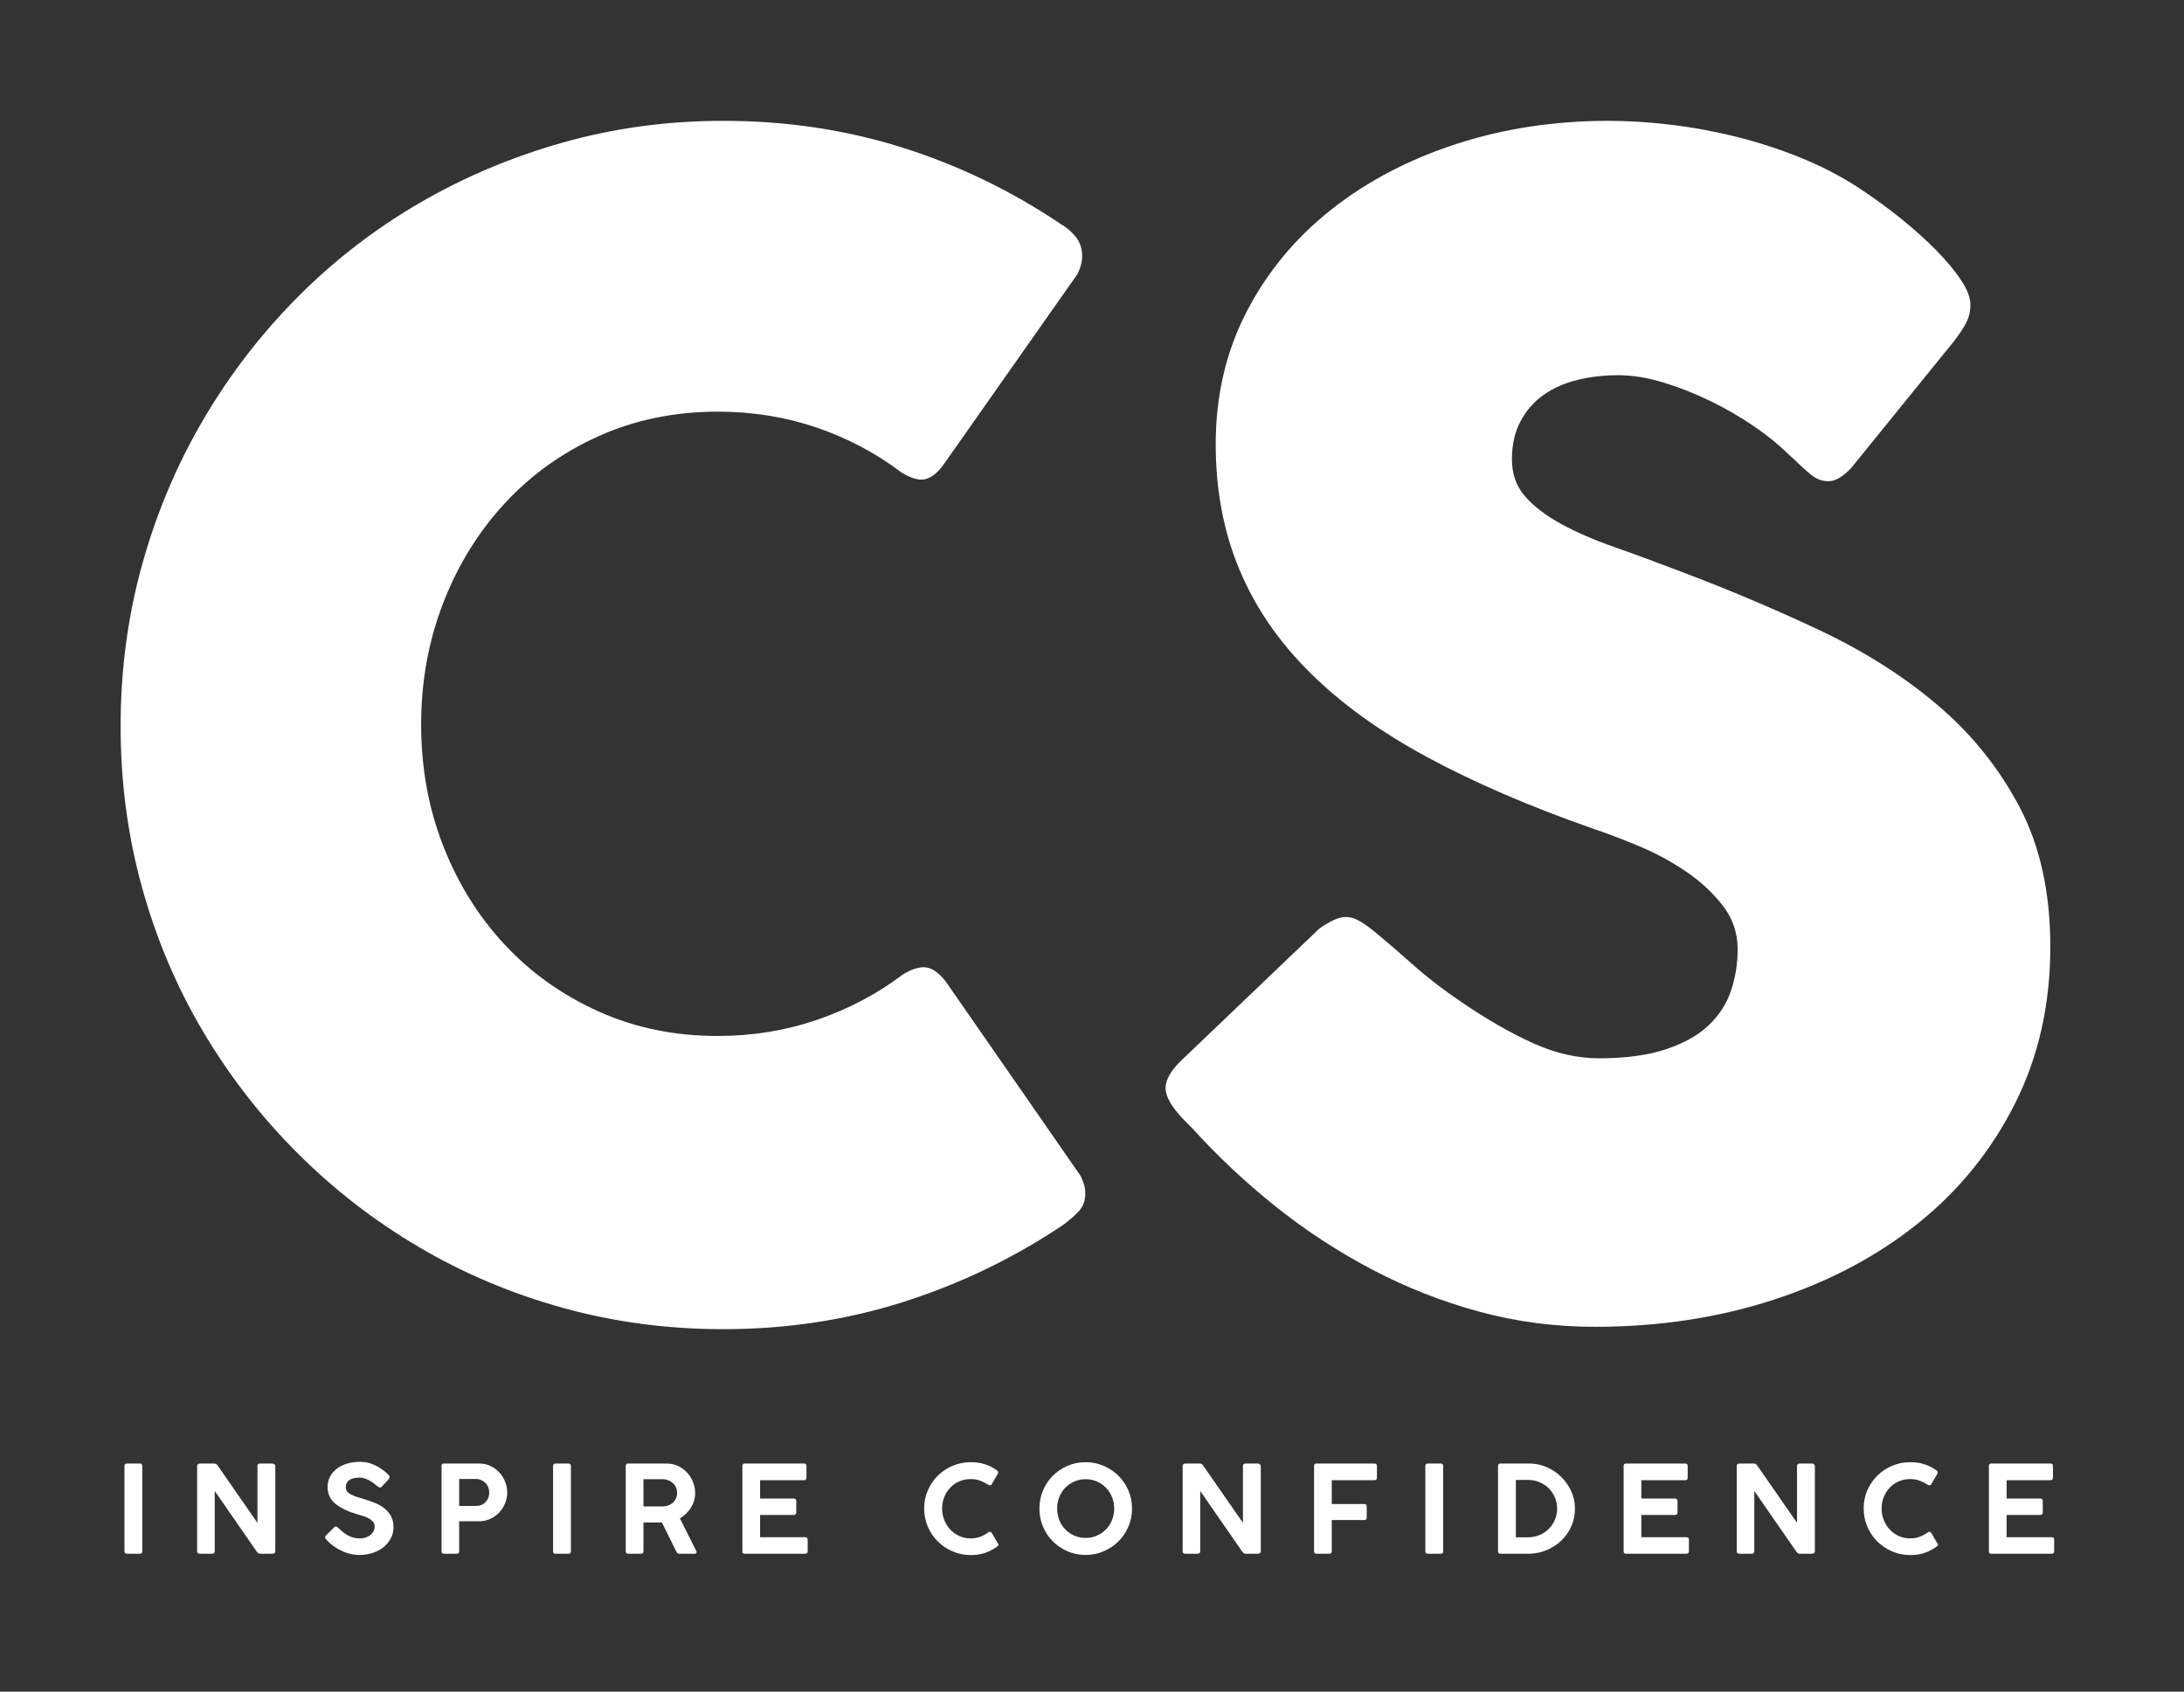 <svg width="142" height="110" viewBox="0 0 142 110" fill="none" xmlns="http://www.w3.org/2000/svg">
<rect x="0" y="0" width="142" height="110" fill="#333333" stroke="none"/>
<path d="M8.092 100.872V95.331C8.092 95.22 8.144 95.165 8.249 95.165H9.102C9.202 95.165 9.251 95.22 9.251 95.331V100.872C9.251 100.978 9.202 101.031 9.102 101.031H8.249C8.144 101.031 8.092 100.978 8.092 100.872Z" fill="white"/>
<path d="M12.818 95.338C12.818 95.291 12.832 95.25 12.861 95.216C12.89 95.182 12.933 95.165 12.991 95.165H13.915C13.957 95.165 14 95.174 14.045 95.192C14.089 95.211 14.122 95.241 14.143 95.283L16.739 99.022V95.283C16.755 95.236 16.78 95.204 16.814 95.188C16.849 95.172 16.881 95.165 16.913 95.165H17.709C17.752 95.165 17.794 95.18 17.836 95.212C17.878 95.244 17.899 95.286 17.899 95.338V100.856C17.899 100.973 17.836 101.031 17.709 101.031H16.929C16.865 101.031 16.819 101.019 16.791 100.995C16.761 100.971 16.731 100.941 16.7 100.904L13.962 96.951V100.856C13.967 100.973 13.909 101.031 13.788 101.031H12.991C12.876 101.031 12.818 100.973 12.818 100.856V95.338Z" fill="white"/>
<path d="M21.237 100.137C21.195 100.09 21.163 100.042 21.142 99.995C21.121 99.947 21.139 99.895 21.198 99.837L21.726 99.315C21.773 99.273 21.819 99.258 21.864 99.271C21.909 99.285 21.955 99.312 22.002 99.354C22.081 99.434 22.169 99.514 22.267 99.596C22.364 99.677 22.469 99.751 22.582 99.817C22.695 99.883 22.818 99.936 22.949 99.975C23.08 100.015 23.22 100.035 23.367 100.035C23.525 100.035 23.664 100.013 23.785 99.971C23.906 99.929 24.01 99.873 24.097 99.801C24.184 99.73 24.25 99.649 24.294 99.556C24.339 99.464 24.361 99.368 24.361 99.268C24.361 99.141 24.323 99.034 24.247 98.948C24.171 98.86 24.077 98.787 23.967 98.726C23.857 98.665 23.737 98.615 23.608 98.576C23.479 98.537 23.362 98.503 23.257 98.477C22.62 98.287 22.135 98.054 21.801 97.777C21.467 97.501 21.3 97.138 21.3 96.69C21.3 96.448 21.351 96.227 21.454 96.026C21.557 95.826 21.701 95.653 21.888 95.508C22.074 95.363 22.299 95.251 22.563 95.172C22.825 95.094 23.115 95.054 23.43 95.054C23.778 95.054 24.11 95.136 24.428 95.299C24.747 95.462 25.024 95.663 25.261 95.9C25.356 96 25.353 96.103 25.253 96.208L24.819 96.675C24.766 96.722 24.716 96.737 24.669 96.718C24.622 96.699 24.572 96.669 24.519 96.627C24.456 96.574 24.384 96.516 24.302 96.453C24.221 96.39 24.131 96.331 24.034 96.275C23.937 96.22 23.834 96.174 23.726 96.137C23.619 96.1 23.506 96.082 23.391 96.082C23.291 96.082 23.187 96.09 23.079 96.105C22.971 96.121 22.874 96.152 22.788 96.196C22.701 96.241 22.628 96.304 22.57 96.386C22.512 96.468 22.484 96.577 22.484 96.714C22.484 96.814 22.511 96.901 22.566 96.975C22.622 97.049 22.701 97.113 22.803 97.169C22.906 97.224 23.027 97.275 23.166 97.323C23.305 97.37 23.459 97.418 23.628 97.465C23.896 97.544 24.148 97.632 24.385 97.73C24.622 97.827 24.828 97.947 25.004 98.09C25.181 98.232 25.321 98.401 25.427 98.596C25.532 98.79 25.584 99.025 25.584 99.299C25.584 99.573 25.524 99.822 25.403 100.046C25.282 100.27 25.12 100.461 24.918 100.619C24.715 100.778 24.481 100.899 24.215 100.983C23.95 101.067 23.675 101.11 23.391 101.11C22.981 101.11 22.586 101.02 22.207 100.841C21.829 100.662 21.505 100.427 21.237 100.137Z" fill="white"/>
<path d="M28.709 100.872V95.323C28.709 95.217 28.759 95.165 28.859 95.165H31.155C31.423 95.165 31.668 95.217 31.889 95.323C32.11 95.428 32.301 95.569 32.465 95.746C32.627 95.922 32.754 96.124 32.843 96.35C32.933 96.577 32.978 96.812 32.978 97.054C32.978 97.297 32.931 97.53 32.839 97.754C32.747 97.978 32.62 98.177 32.457 98.35C32.294 98.525 32.099 98.663 31.873 98.765C31.647 98.868 31.402 98.92 31.139 98.92H29.853V100.872C29.853 100.978 29.8 101.031 29.695 101.031H28.859C28.759 101.031 28.709 100.978 28.709 100.872ZM30.926 96.169H29.853V97.924H30.926C31.189 97.924 31.402 97.841 31.565 97.674C31.728 97.508 31.81 97.302 31.81 97.054C31.81 96.933 31.789 96.818 31.747 96.71C31.704 96.602 31.644 96.508 31.565 96.43C31.486 96.35 31.393 96.287 31.285 96.24C31.177 96.192 31.058 96.169 30.926 96.169Z" fill="white"/>
<path d="M35.96 100.872V95.331C35.96 95.22 36.012 95.165 36.117 95.165H36.97C37.07 95.165 37.12 95.22 37.12 95.331V100.872C37.12 100.978 37.07 101.031 36.97 101.031H36.117C36.012 101.031 35.96 100.978 35.96 100.872Z" fill="white"/>
<path d="M40.685 100.872V95.323C40.685 95.28 40.697 95.244 40.721 95.212C40.745 95.18 40.783 95.165 40.835 95.165H43.345C43.613 95.165 43.861 95.219 44.09 95.327C44.319 95.435 44.515 95.578 44.678 95.757C44.841 95.937 44.968 96.142 45.061 96.374C45.153 96.606 45.199 96.846 45.199 97.094C45.199 97.425 45.108 97.738 44.926 98.03C44.745 98.323 44.504 98.556 44.205 98.73L45.278 100.865C45.299 100.902 45.3 100.938 45.281 100.975C45.263 101.012 45.227 101.031 45.175 101.031H44.157C44.078 101.031 44.018 100.986 43.976 100.896L43.037 98.999H41.837V100.872C41.837 100.978 41.785 101.031 41.679 101.031H40.835C40.735 101.031 40.685 100.978 40.685 100.872ZM43.068 96.184H41.837V97.955H43.068C43.342 97.955 43.569 97.872 43.751 97.706C43.932 97.54 44.023 97.328 44.023 97.07C44.023 96.943 43.999 96.826 43.952 96.718C43.905 96.61 43.838 96.516 43.751 96.437C43.664 96.358 43.563 96.296 43.447 96.252C43.331 96.207 43.205 96.184 43.068 96.184Z" fill="white"/>
<path d="M48.268 100.872V95.323C48.268 95.217 48.318 95.165 48.418 95.165H52.276C52.382 95.165 52.434 95.217 52.434 95.323V96.09C52.434 96.195 52.382 96.248 52.276 96.248H49.42V97.441H51.597C51.713 97.441 51.771 97.494 51.771 97.6V98.35C51.771 98.456 51.713 98.509 51.597 98.509H49.42V99.956H52.347C52.458 99.956 52.513 100.008 52.513 100.113V100.872C52.513 100.978 52.458 101.031 52.347 101.031H48.418C48.318 101.031 48.268 100.978 48.268 100.872Z" fill="white"/>
<path d="M64.222 99.663C64.327 99.584 64.411 99.584 64.474 99.663L64.869 100.335C64.911 100.382 64.927 100.423 64.916 100.457C64.906 100.492 64.877 100.527 64.83 100.564C64.603 100.733 64.351 100.867 64.072 100.967C63.793 101.067 63.475 101.117 63.117 101.117C62.702 101.117 62.31 101.038 61.942 100.88C61.573 100.722 61.251 100.506 60.975 100.232C60.699 99.958 60.482 99.637 60.324 99.268C60.166 98.898 60.087 98.506 60.087 98.089C60.087 97.668 60.166 97.275 60.324 96.912C60.482 96.548 60.699 96.229 60.975 95.955C61.251 95.681 61.573 95.466 61.942 95.311C62.31 95.155 62.702 95.078 63.117 95.078C63.475 95.078 63.793 95.126 64.072 95.224C64.351 95.321 64.606 95.454 64.837 95.623C64.879 95.66 64.9 95.697 64.9 95.734C64.9 95.771 64.895 95.8 64.885 95.821L64.467 96.532C64.419 96.596 64.345 96.598 64.246 96.54C64.061 96.424 63.881 96.335 63.705 96.271C63.529 96.208 63.333 96.176 63.117 96.176C62.849 96.176 62.602 96.225 62.376 96.323C62.149 96.42 61.954 96.556 61.788 96.73C61.622 96.904 61.492 97.107 61.397 97.339C61.303 97.571 61.255 97.821 61.255 98.089C61.255 98.359 61.303 98.61 61.397 98.844C61.492 99.079 61.622 99.285 61.788 99.461C61.954 99.638 62.149 99.778 62.376 99.88C62.602 99.983 62.849 100.035 63.117 100.035C63.333 100.035 63.537 99.999 63.729 99.928C63.921 99.857 64.085 99.768 64.222 99.663Z" fill="white"/>
<path d="M73.603 98.097C73.603 98.514 73.524 98.905 73.366 99.271C73.208 99.638 72.992 99.957 72.719 100.228C72.446 100.5 72.125 100.714 71.756 100.872C71.388 101.031 70.996 101.11 70.581 101.11C70.165 101.11 69.775 101.031 69.409 100.872C69.043 100.714 68.725 100.5 68.454 100.228C68.183 99.957 67.971 99.638 67.815 99.271C67.66 98.905 67.582 98.514 67.582 98.097C67.582 97.676 67.66 97.282 67.815 96.916C67.971 96.549 68.183 96.23 68.454 95.959C68.725 95.688 69.043 95.473 69.409 95.315C69.775 95.156 70.165 95.078 70.581 95.078C70.996 95.078 71.388 95.156 71.756 95.315C72.125 95.473 72.446 95.688 72.719 95.959C72.992 96.23 73.208 96.549 73.366 96.916C73.524 97.282 73.603 97.676 73.603 98.097ZM72.443 98.097C72.443 97.829 72.396 97.578 72.301 97.346C72.206 97.115 72.076 96.913 71.91 96.742C71.745 96.57 71.549 96.435 71.323 96.335C71.096 96.235 70.849 96.184 70.581 96.184C70.318 96.184 70.073 96.235 69.847 96.335C69.621 96.435 69.425 96.57 69.259 96.742C69.094 96.913 68.964 97.115 68.873 97.346C68.781 97.578 68.734 97.829 68.734 98.097C68.734 98.361 68.781 98.609 68.873 98.841C68.964 99.073 69.094 99.274 69.259 99.445C69.425 99.617 69.621 99.752 69.847 99.852C70.073 99.953 70.318 100.003 70.581 100.003C70.849 100.003 71.096 99.953 71.323 99.852C71.549 99.752 71.745 99.617 71.91 99.445C72.076 99.274 72.206 99.073 72.301 98.841C72.396 98.609 72.443 98.361 72.443 98.097Z" fill="white"/>
<path d="M76.893 95.338C76.893 95.291 76.907 95.25 76.937 95.216C76.965 95.182 77.009 95.165 77.066 95.165H77.99C78.032 95.165 78.075 95.174 78.12 95.192C78.164 95.211 78.198 95.241 78.219 95.283L80.814 99.022V95.283C80.83 95.236 80.855 95.204 80.889 95.188C80.924 95.172 80.956 95.165 80.988 95.165H81.785C81.827 95.165 81.869 95.18 81.911 95.212C81.953 95.244 81.974 95.286 81.974 95.338V100.856C81.974 100.973 81.911 101.031 81.785 101.031H81.004C80.941 101.031 80.894 101.019 80.866 100.995C80.837 100.971 80.806 100.941 80.775 100.904L78.037 96.951V100.856C78.042 100.973 77.984 101.031 77.864 101.031H77.066C76.951 101.031 76.893 100.973 76.893 100.856V95.338Z" fill="white"/>
<path d="M85.438 100.872V95.323C85.438 95.217 85.488 95.165 85.588 95.165H89.367C89.472 95.165 89.525 95.217 89.525 95.323V96.09C89.525 96.195 89.472 96.248 89.367 96.248H86.59V97.797H88.712C88.812 97.797 88.862 97.85 88.862 97.955V98.682C88.862 98.788 88.812 98.841 88.712 98.841H86.59V100.872C86.59 100.978 86.537 101.031 86.432 101.031H85.588C85.488 101.031 85.438 100.978 85.438 100.872Z" fill="white"/>
<path d="M92.673 100.872V95.331C92.673 95.22 92.725 95.165 92.83 95.165H93.683C93.783 95.165 93.832 95.22 93.832 95.331V100.872C93.832 100.978 93.783 101.031 93.683 101.031H92.83C92.725 101.031 92.673 100.978 92.673 100.872Z" fill="white"/>
<path d="M97.399 100.872V95.323C97.399 95.217 97.452 95.165 97.557 95.165H99.443C99.816 95.165 100.181 95.24 100.536 95.39C100.891 95.54 101.206 95.747 101.482 96.01C101.759 96.274 101.981 96.585 102.149 96.943C102.318 97.302 102.402 97.686 102.402 98.098C102.402 98.493 102.327 98.866 102.177 99.216C102.027 99.567 101.819 99.874 101.554 100.137C101.288 100.401 100.978 100.612 100.622 100.77C100.267 100.928 99.885 101.015 99.474 101.031H97.557C97.452 101.031 97.399 100.978 97.399 100.872ZM101.242 98.098C101.242 97.839 101.193 97.597 101.096 97.37C100.999 97.144 100.866 96.946 100.698 96.777C100.529 96.609 100.328 96.475 100.094 96.378C99.86 96.281 99.609 96.232 99.34 96.232H98.559V99.963H99.34C99.609 99.963 99.86 99.915 100.094 99.817C100.328 99.72 100.529 99.587 100.698 99.418C100.866 99.249 100.999 99.051 101.096 98.825C101.193 98.598 101.242 98.356 101.242 98.098Z" fill="white"/>
<path d="M105.565 100.872V95.323C105.565 95.217 105.615 95.165 105.715 95.165H109.574C109.679 95.165 109.731 95.217 109.731 95.323V96.09C109.731 96.195 109.679 96.248 109.574 96.248H106.717V97.441H108.895C109.011 97.441 109.069 97.494 109.069 97.6V98.35C109.069 98.456 109.011 98.509 108.895 98.509H106.717V99.956H109.645C109.755 99.956 109.81 100.008 109.81 100.113V100.872C109.81 100.978 109.755 101.031 109.645 101.031H105.715C105.615 101.031 105.565 100.978 105.565 100.872Z" fill="white"/>
<path d="M112.919 95.338C112.919 95.291 112.933 95.25 112.962 95.216C112.991 95.182 113.035 95.165 113.092 95.165H114.016C114.058 95.165 114.101 95.174 114.146 95.192C114.19 95.211 114.223 95.241 114.245 95.283L116.84 99.022V95.283C116.856 95.236 116.881 95.204 116.915 95.188C116.95 95.172 116.982 95.165 117.014 95.165H117.811C117.853 95.165 117.895 95.18 117.937 95.212C117.979 95.244 118 95.286 118 95.338V100.856C118 100.973 117.937 101.031 117.811 101.031H117.03C116.966 101.031 116.92 101.019 116.892 100.995C116.862 100.971 116.832 100.941 116.801 100.904L114.063 96.951V100.856C114.068 100.973 114.01 101.031 113.889 101.031H113.092C112.977 101.031 112.919 100.973 112.919 100.856V95.338Z" fill="white"/>
<path d="M125.306 99.663C125.412 99.584 125.496 99.584 125.559 99.663L125.953 100.335C125.995 100.382 126.011 100.423 126.001 100.457C125.99 100.492 125.961 100.527 125.914 100.564C125.688 100.733 125.435 100.867 125.157 100.967C124.878 101.067 124.559 101.117 124.202 101.117C123.786 101.117 123.394 101.038 123.026 100.88C122.658 100.722 122.336 100.506 122.06 100.232C121.783 99.958 121.566 99.637 121.409 99.268C121.251 98.898 121.172 98.506 121.172 98.089C121.172 97.668 121.251 97.275 121.409 96.912C121.566 96.548 121.783 96.229 122.06 95.955C122.336 95.681 122.658 95.466 123.026 95.311C123.394 95.155 123.786 95.078 124.202 95.078C124.559 95.078 124.878 95.126 125.157 95.224C125.435 95.321 125.69 95.454 125.922 95.623C125.964 95.66 125.985 95.697 125.985 95.734C125.985 95.771 125.98 95.8 125.969 95.821L125.551 96.532C125.504 96.596 125.43 96.598 125.33 96.54C125.146 96.424 124.966 96.335 124.789 96.271C124.613 96.208 124.417 96.176 124.202 96.176C123.933 96.176 123.686 96.225 123.46 96.323C123.234 96.42 123.038 96.556 122.872 96.73C122.706 96.904 122.577 97.107 122.482 97.339C122.387 97.571 122.34 97.821 122.34 98.089C122.34 98.359 122.387 98.61 122.482 98.844C122.577 99.079 122.706 99.285 122.872 99.461C123.038 99.638 123.234 99.778 123.46 99.88C123.686 99.983 123.933 100.035 124.202 100.035C124.417 100.035 124.621 99.999 124.813 99.928C125.005 99.857 125.169 99.768 125.306 99.663Z" fill="white"/>
<path d="M129.314 100.872V95.323C129.314 95.217 129.364 95.165 129.464 95.165H133.323C133.428 95.165 133.48 95.217 133.48 95.323V96.09C133.48 96.195 133.428 96.248 133.323 96.248H130.466V97.441H132.644C132.76 97.441 132.818 97.494 132.818 97.6V98.35C132.818 98.456 132.76 98.509 132.644 98.509H130.466V99.956H133.394C133.504 99.956 133.559 100.008 133.559 100.113V100.872C133.559 100.978 133.504 101.031 133.394 101.031H129.464C129.364 101.031 129.314 100.978 129.314 100.872Z" fill="white"/>
<path d="M131.296 52.452C129.954 49.917 128.18 47.713 125.972 45.841C123.763 43.97 121.216 42.353 118.329 40.991C115.441 39.63 112.469 38.37 109.412 37.213C107.814 36.6 106.337 36.056 104.979 35.579C103.619 35.103 102.449 34.592 101.463 34.047C100.478 33.503 99.705 32.908 99.145 32.261C98.584 31.614 98.303 30.814 98.303 29.861C98.303 28.909 98.49 28.083 98.865 27.385C99.238 26.688 99.738 26.117 100.367 25.675C100.996 25.232 101.726 24.909 102.559 24.705C103.391 24.5 104.283 24.398 105.234 24.398C106.15 24.398 107.136 24.56 108.189 24.883C109.242 25.207 110.269 25.615 111.271 26.108C112.273 26.602 113.208 27.147 114.074 27.742C114.941 28.338 115.661 28.925 116.24 29.503L116.646 29.861C117.054 30.269 117.429 30.61 117.767 30.882C118.107 31.155 118.482 31.291 118.888 31.291C119.331 31.291 119.823 31.002 120.367 30.422L126.991 22.254C127.364 21.778 127.645 21.361 127.831 21.003C128.018 20.645 128.112 20.246 128.112 19.803C128.112 19.362 127.916 18.842 127.526 18.246C127.135 17.651 126.608 17.013 125.946 16.331C125.284 15.652 124.511 14.954 123.628 14.239C122.743 13.524 121.81 12.844 120.825 12.197C119.671 11.448 118.421 10.802 117.081 10.257C115.738 9.712 114.355 9.261 112.927 8.903C111.501 8.546 110.074 8.283 108.648 8.112C107.221 7.942 105.861 7.857 104.572 7.857C101.072 7.857 97.777 8.359 94.686 9.363C91.594 10.367 88.885 11.788 86.559 13.626C84.233 15.464 82.398 17.677 81.056 20.263C79.714 22.85 79.044 25.725 79.044 28.891C79.044 31.852 79.552 34.558 80.573 37.008C81.591 39.459 83.12 41.698 85.159 43.722C87.196 45.747 89.743 47.586 92.801 49.236C95.858 50.887 99.424 52.427 103.502 53.857C104.418 54.163 105.429 54.546 106.533 55.005C107.636 55.465 108.664 56.018 109.615 56.665C110.566 57.311 111.365 58.052 112.011 58.885C112.655 59.72 112.978 60.664 112.978 61.719C112.978 62.672 112.833 63.574 112.545 64.424C112.257 65.275 111.773 66.025 111.093 66.671C110.413 67.318 109.488 67.837 108.316 68.228C107.144 68.62 105.693 68.815 103.959 68.815C102.566 68.815 101.148 68.492 99.705 67.845C98.26 67.199 96.69 66.297 94.992 65.139C93.838 64.356 92.809 63.566 91.909 62.765C91.01 61.966 90.27 61.328 89.692 60.85C89.217 60.442 88.809 60.136 88.47 59.932C88.13 59.727 87.807 59.626 87.501 59.626C87.061 59.626 86.483 59.88 85.77 60.391L76.954 68.815C76.173 69.53 75.783 70.177 75.783 70.755C75.783 71.3 76.173 71.98 76.954 72.797C77.022 72.866 77.089 72.934 77.159 73.002C77.226 73.07 77.294 73.138 77.362 73.205L77.515 73.359C79.146 75.163 80.937 76.848 82.891 78.413C84.844 79.979 86.932 81.349 89.157 82.523C91.383 83.698 93.709 84.616 96.139 85.28C98.567 85.944 101.088 86.275 103.705 86.275C107.849 86.275 111.722 85.688 115.322 84.514C118.923 83.34 122.056 81.68 124.723 79.537C127.389 77.392 129.487 74.797 131.016 71.751C132.545 68.705 133.309 65.31 133.309 61.565C133.309 58.026 132.637 54.988 131.296 52.452Z" fill="white"/>
<path d="M61.488 63.818C61.009 63.202 60.531 62.893 60.052 62.893C59.675 62.893 59.231 63.047 58.718 63.355C57.043 64.623 55.18 65.609 53.128 66.311C51.077 67.013 48.922 67.364 46.666 67.364C43.862 67.364 41.282 66.833 38.922 65.77C36.562 64.709 34.528 63.261 32.819 61.428C31.109 59.596 29.775 57.455 28.819 55.005C27.86 52.556 27.382 49.927 27.382 47.117C27.382 44.308 27.86 41.67 28.819 39.203C29.775 36.737 31.109 34.578 32.819 32.728C34.528 30.879 36.562 29.423 38.922 28.36C41.282 27.299 43.862 26.768 46.666 26.768C48.922 26.768 51.059 27.111 53.076 27.795C55.094 28.481 56.94 29.457 58.616 30.725C59.128 31.033 59.555 31.187 59.898 31.187C60.411 31.187 60.906 30.845 61.385 30.159L70.052 17.826C70.258 17.415 70.36 17.022 70.36 16.644C70.36 16.165 70.223 15.754 69.951 15.411C69.677 15.069 69.334 14.777 68.924 14.538C65.71 12.379 62.274 10.727 58.616 9.579C54.957 8.431 51.094 7.857 47.025 7.857C43.4 7.857 39.922 8.328 36.589 9.27C33.254 10.213 30.134 11.531 27.229 13.227C24.322 14.923 21.68 16.97 19.304 19.368C16.928 21.766 14.886 24.429 13.176 27.359C11.466 30.288 10.15 33.423 9.227 36.763C8.304 40.103 7.842 43.589 7.842 47.22C7.842 50.852 8.304 54.337 9.227 57.677C10.15 61.018 11.466 64.135 13.176 67.03C14.886 69.925 16.928 72.563 19.304 74.944C21.68 77.325 24.322 79.372 27.229 81.084C30.134 82.798 33.254 84.116 36.589 85.041C39.922 85.966 43.4 86.429 47.025 86.429C51.127 86.429 55.034 85.838 58.744 84.655C62.453 83.474 65.915 81.803 69.13 79.645C69.505 79.372 69.838 79.08 70.13 78.772C70.419 78.463 70.566 78.07 70.566 77.59C70.566 77.248 70.463 76.871 70.258 76.46L61.488 63.818Z" fill="white"/>
</svg>
